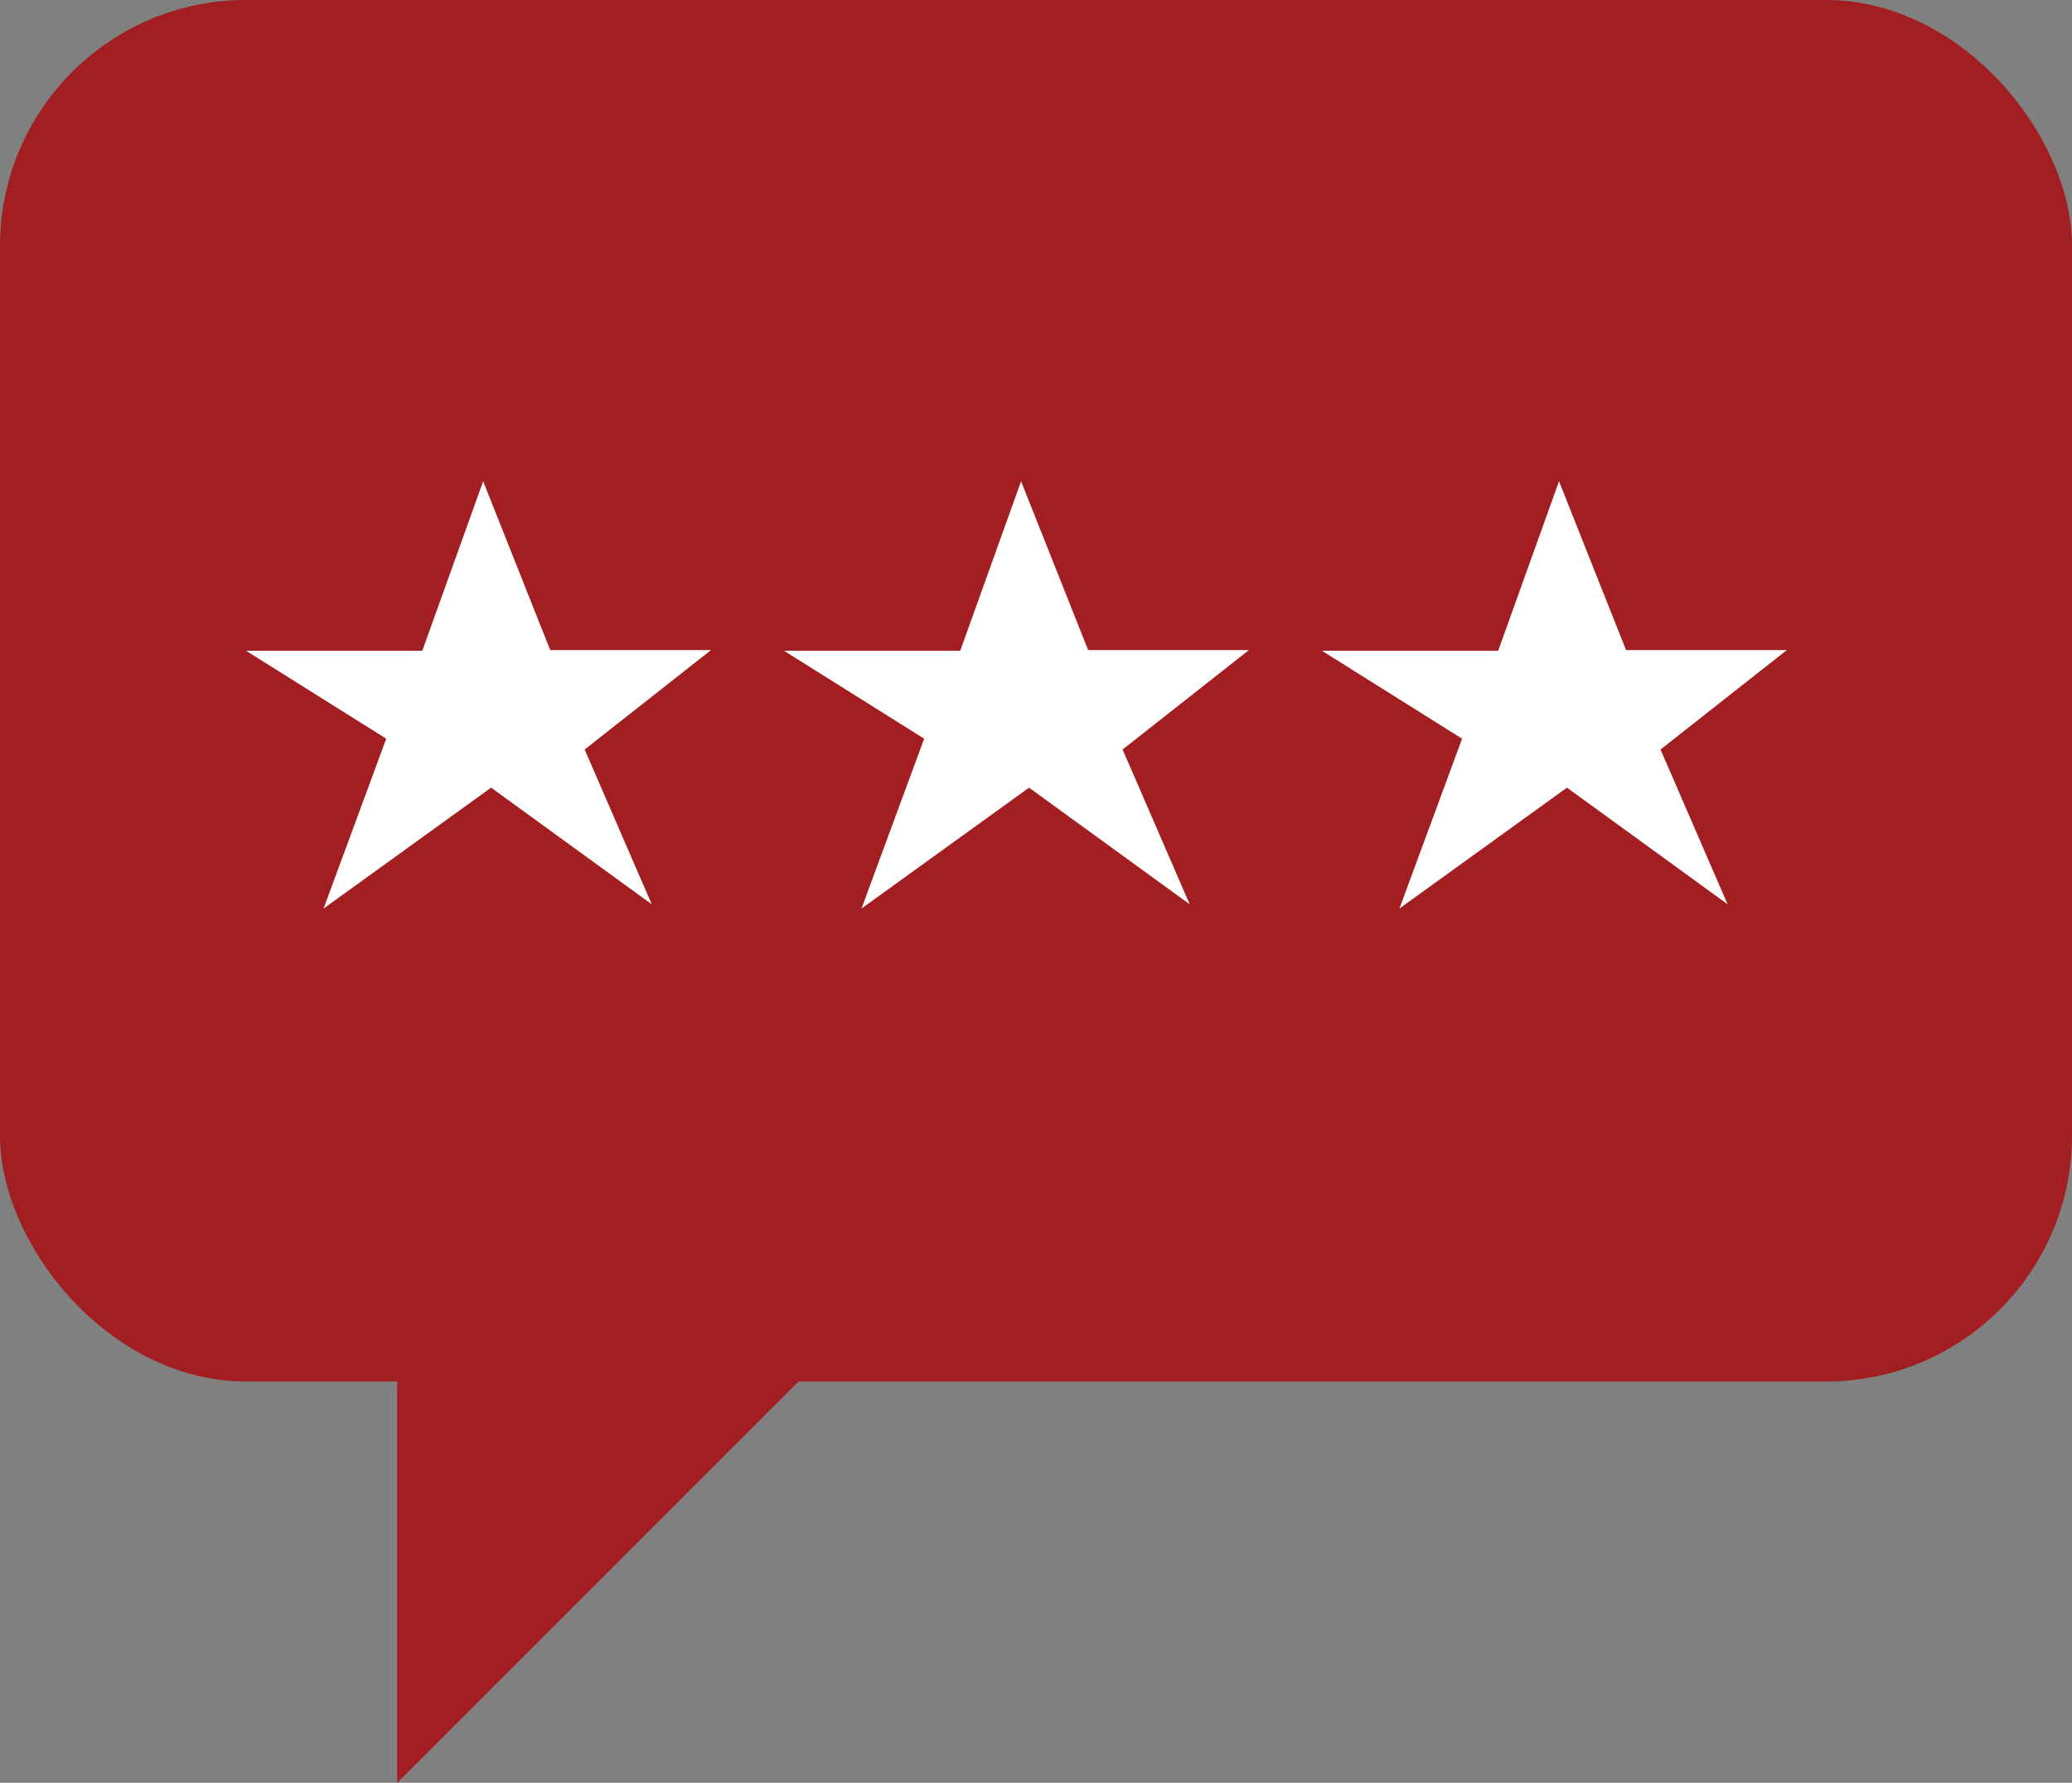 <svg xmlns="http://www.w3.org/2000/svg" width="25.268" height="21.738" viewBox="0 0 25.268 21.738">
  <rect x="0" y="0" width="25.268" height="21.738" fill="#808080" stroke="none"/>
  <g id="icon-btm-2" transform="translate(-5044.739 -7889.642)">
    <rect id="Rectangle_478" data-name="Rectangle 478" width="25.268" height="16.845" rx="3" transform="translate(5044.739 7889.642)" fill="#a21e21"/>
    <path id="Path_903" data-name="Path 903" d="M5054.513,7917.57v8.037l8.037-8.037Z" transform="translate(-4.93 -14.227)" fill="#a21e21"/>
    <g id="Group_9976" data-name="Group 9976" transform="translate(5047.742 7895.51)">
      <path id="Path_904" data-name="Path 904" d="M292.1,188.475l.818,2.059h1.96l-1.54,1.212.818,1.887-1.959-1.422-2.043,1.474.764-2.071-1.709-1.072h2.149Z" transform="translate(-289.211 -188.475)" fill="#fff" fill-rule="evenodd"/>
      <path id="Path_905" data-name="Path 905" d="M292.1,188.475l.818,2.059h1.96l-1.54,1.212.818,1.887-1.959-1.422-2.043,1.474.764-2.071-1.709-1.072h2.149Z" transform="translate(-282.651 -188.475)" fill="#fff" fill-rule="evenodd"/>
      <path id="Path_906" data-name="Path 906" d="M292.1,188.475l.818,2.059h1.96l-1.54,1.212.818,1.887-1.959-1.422-2.043,1.474.764-2.071-1.709-1.072h2.149Z" transform="translate(-276.091 -188.475)" fill="#fff" fill-rule="evenodd"/>
    </g>
  </g>
</svg>
